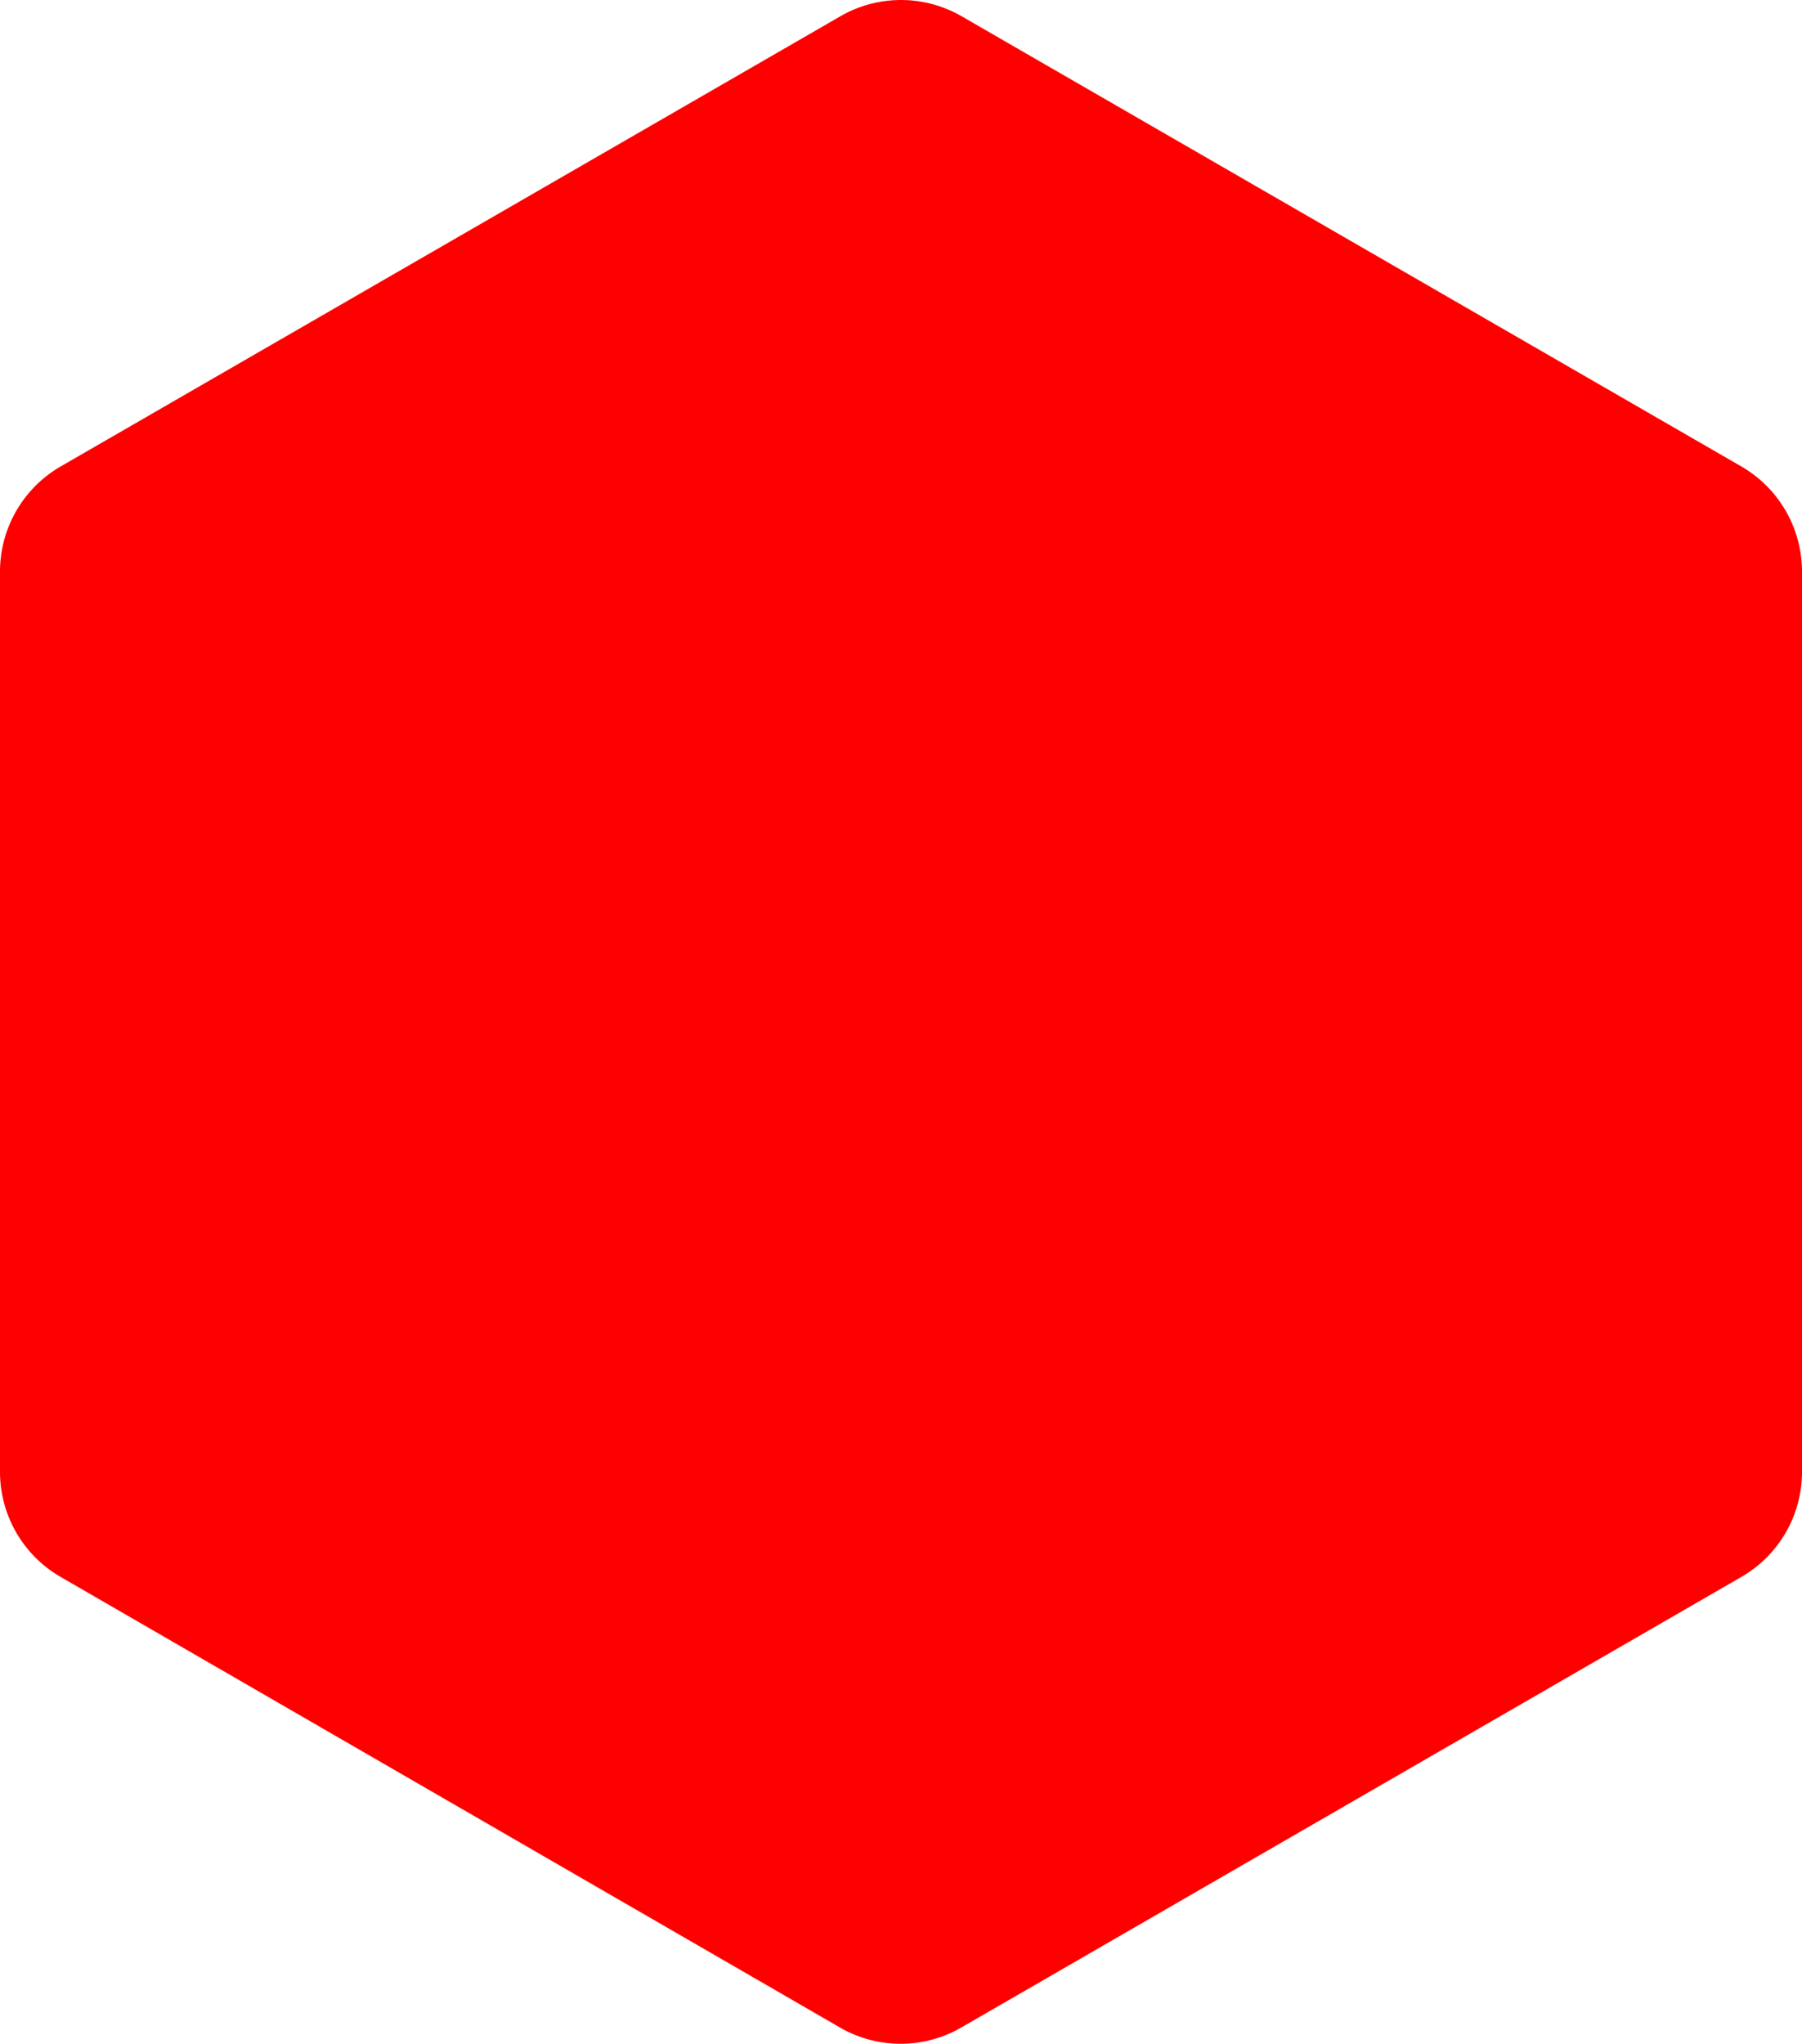 <svg xmlns="http://www.w3.org/2000/svg" width="139.45" height="158.12" viewBox="0 0 139.45 158.12"><defs><style>.cls-1{isolation:isolate;}.cls-2{fill:red;mix-blend-mode:multiply;}</style></defs><g class="cls-1"><g id="Layer_2" data-name="Layer 2"><g id="Design"><path class="cls-2" d="M139.45,113.89V44.22a9.4,9.4,0,0,0-4.69-8.13L74.42,1.26a9.38,9.38,0,0,0-9.39,0L4.69,36.09A9.4,9.4,0,0,0,0,44.22v69.67A9.38,9.38,0,0,0,4.69,122L65,156.86a9.38,9.38,0,0,0,9.39,0L134.76,122A9.38,9.38,0,0,0,139.45,113.89Z"/></g></g></g></svg>